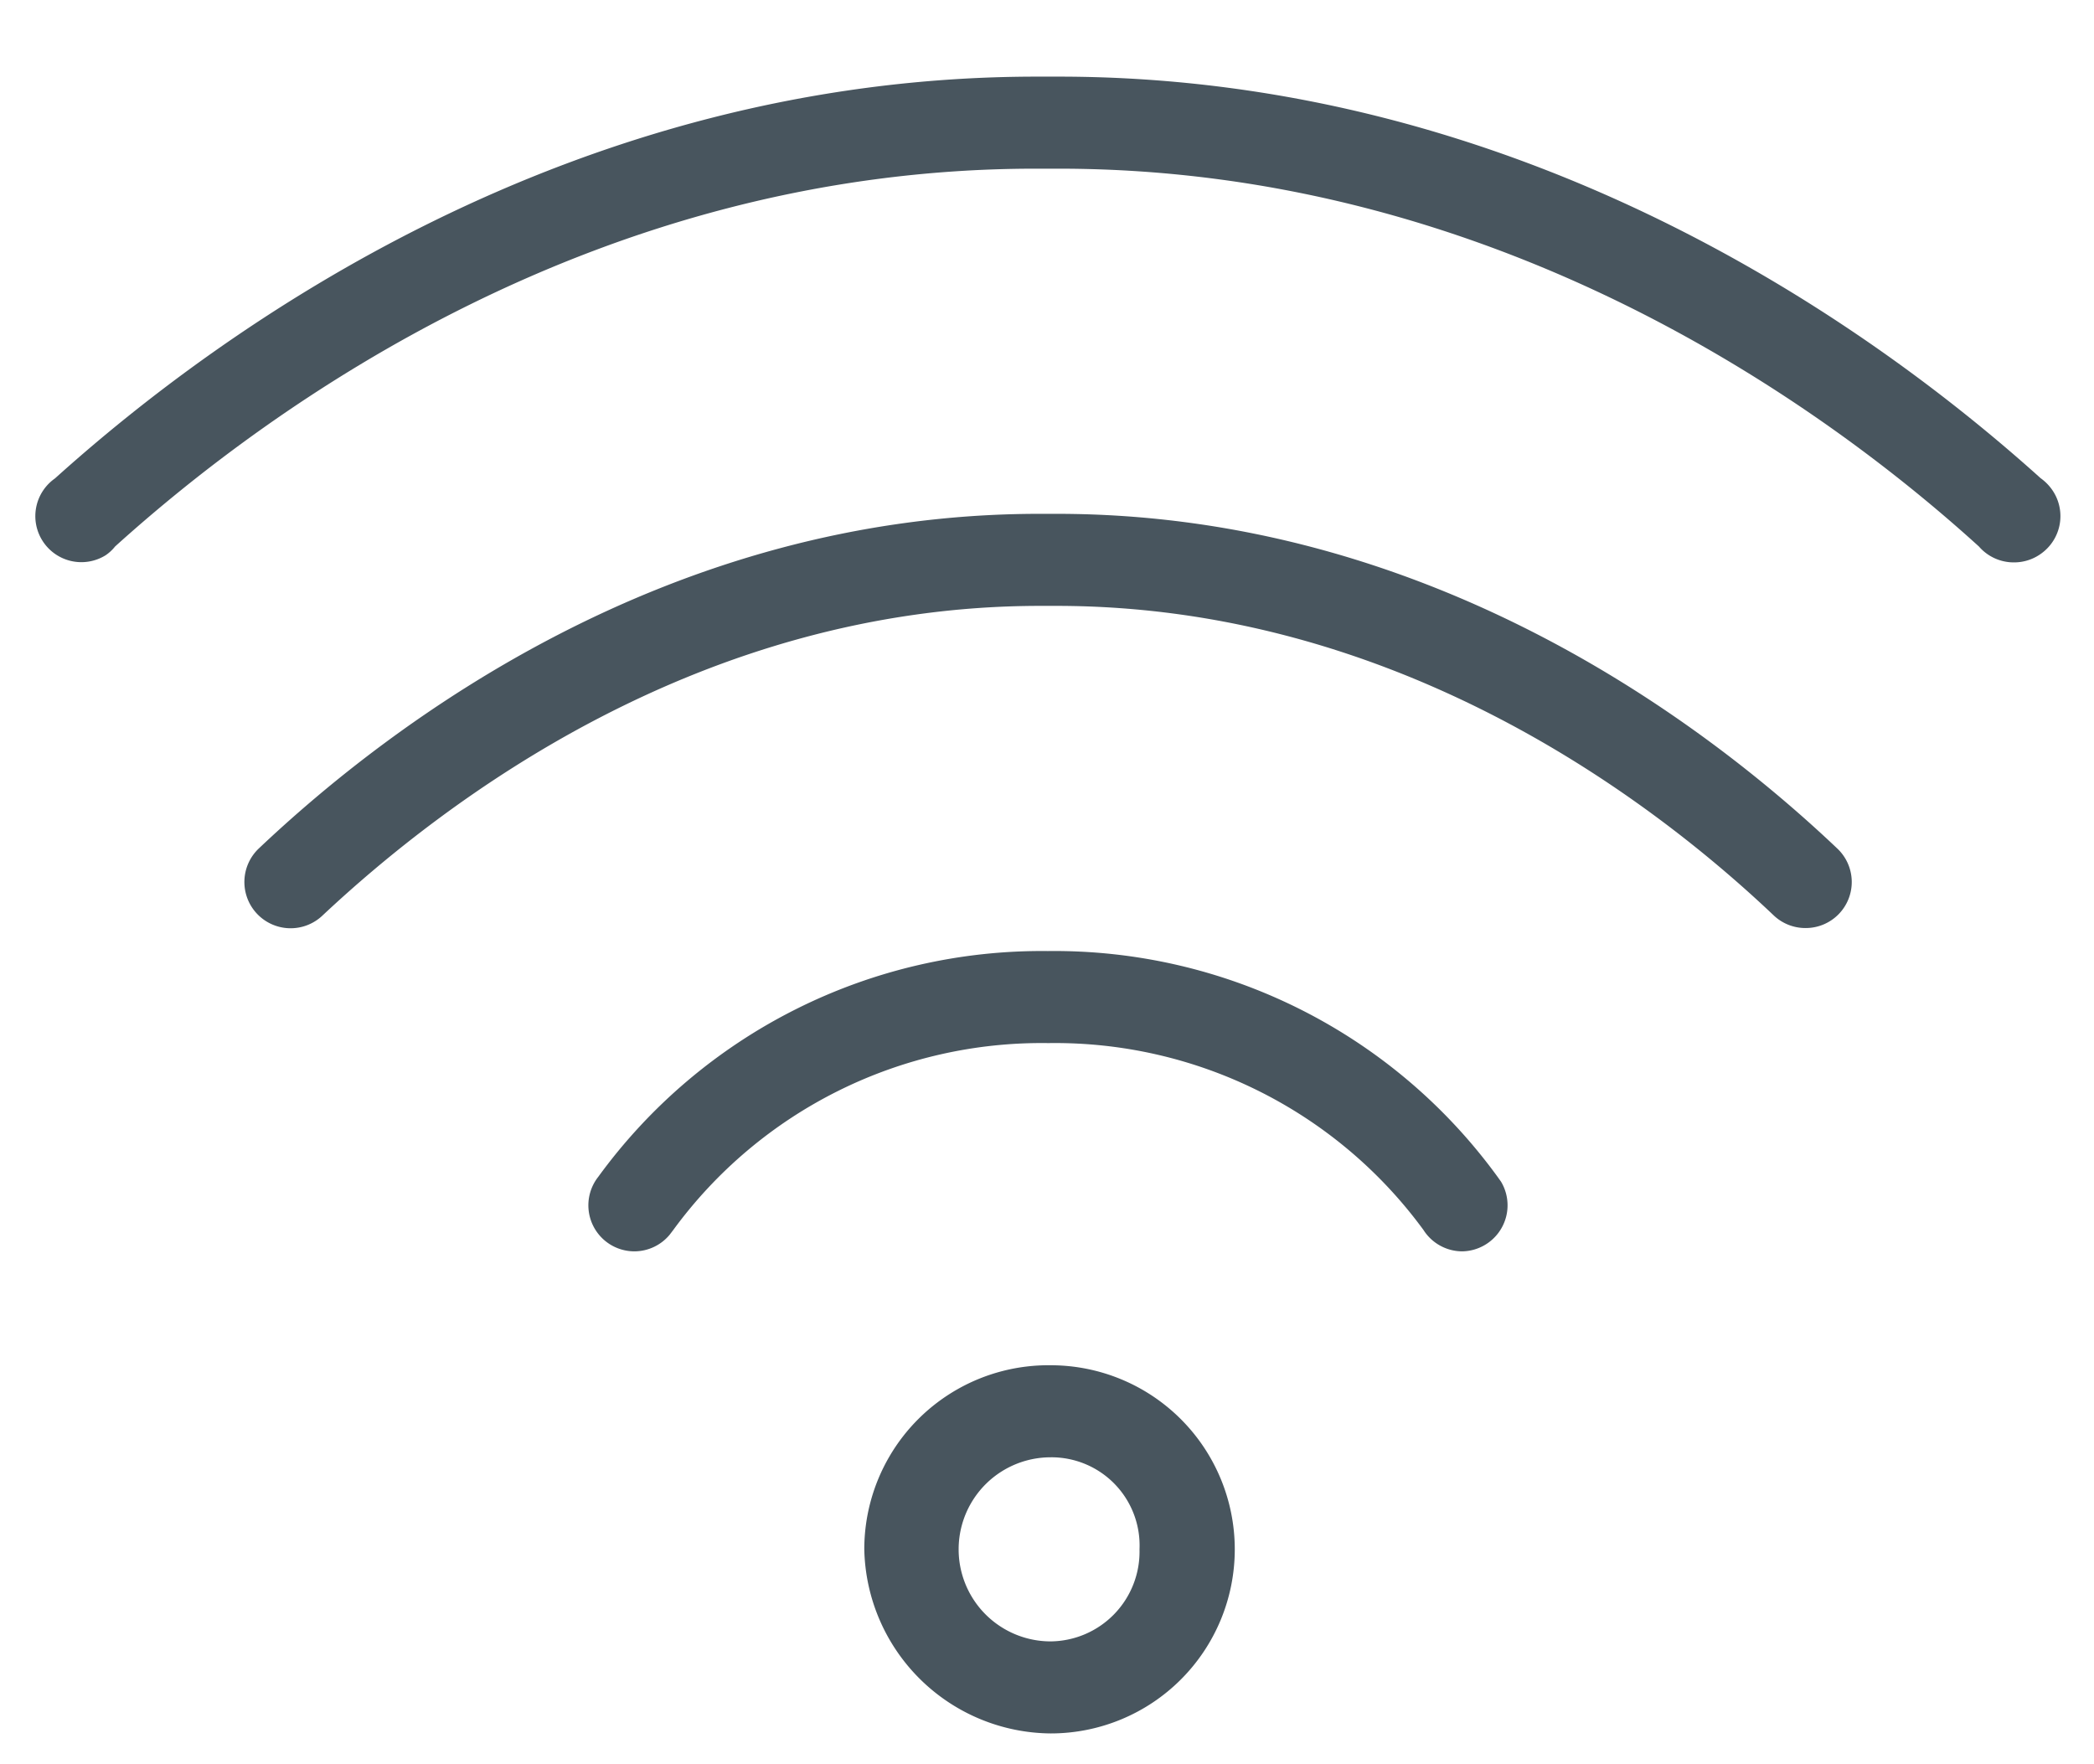 <svg id="Layer_1" data-name="Layer 1" xmlns="http://www.w3.org/2000/svg" viewBox="0 0 91 76.67"><defs><style>.cls-1{fill:#48555e;}</style></defs><title>EPAS</title><path class="cls-1" d="M45.66,74.83a7.67,7.67,0,0,1-7.6-7.53,7.54,7.54,0,0,1,7.6-7.47,7.5,7.5,0,0,1,0,15Zm0-12a4.5,4.5,0,1,0,0,9,4.5,4.5,0,0,0,0-9Zm17.87-8.95a1.52,1.52,0,0,1-1.29-.73,20.33,20.33,0,0,0-16.7-8.32,20.35,20.35,0,0,0-16.73,8.35.93.93,0,0,1-.11.16,1.52,1.52,0,0,1-1.15.54,1.48,1.48,0,0,1-1-.35,1.49,1.49,0,0,1-.19-2.11,23.28,23.28,0,0,1,19.14-9.59A23.32,23.32,0,0,1,64.7,51.45s.07.09.11.16a1.51,1.51,0,0,1-.51,2.06,1.49,1.49,0,0,1-.77.21ZM12.63,39.83a1.52,1.52,0,0,1-1.11-.49,1.5,1.5,0,0,1,.09-2.12c5.66-5.37,17.56-14.39,33.55-14.39h.75c16,0,27.89,9,33.56,14.39a1.52,1.52,0,0,1,.06,2.14,1.5,1.5,0,0,1-1.09.47h0a1.49,1.49,0,0,1-1-.42c-5.35-5.07-16.56-13.58-31.52-13.58h-.71c-15,0-26.16,8.51-31.51,13.59A1.54,1.54,0,0,1,12.63,39.83ZM87.54,23.94a1.49,1.49,0,0,1-1.18-.58C79.57,17.23,65.21,6.83,46,6.83h-.92c-19.22,0-33.58,10.4-40.43,16.59a1.09,1.09,0,0,1-.33.29,1.46,1.46,0,0,1-.79.23,1.5,1.5,0,0,1-.78-2.78C9.85,14.72,24.9,3.83,45.06,3.83H46c20.17,0,35.22,10.89,42.39,17.38a1.2,1.2,0,0,1,.32.3,1.5,1.5,0,0,1-.25,2.1A1.53,1.53,0,0,1,87.54,23.94Z"/><path class="cls-1" d="M46,4.33c18.25,0,32.85,8.93,42.05,17.25a1,1,0,0,1,.1,1.64,1,1,0,0,1-.62.22,1,1,0,0,1-.78-.39C77.81,15,63.6,6.33,46,6.33h-.92C27.48,6.33,13.27,15,4.32,23.05a1,1,0,0,1-.26.24,1,1,0,0,1-.53.15A1,1,0,0,1,2.69,23,1,1,0,0,1,3,21.58c9.2-8.32,23.8-17.25,42.05-17.25H46m-.1,19c14.43,0,26,7.38,33.21,14.25l0,0a1,1,0,0,1,0,1.42,1,1,0,0,1-.73.31,1,1,0,0,1-.69-.28c-7-6.64-18.11-13.72-31.86-13.72h-.71c-13.74,0-24.85,7.08-31.86,13.72v0a1.05,1.05,0,0,1-.68.26A1,1,0,0,1,12,37.58c7.26-6.87,18.79-14.25,33.21-14.25h.75m-.37,19a22.69,22.69,0,0,1,18.75,9.41.94.94,0,0,1,.09.12A1,1,0,0,1,64,53.24a1.06,1.06,0,0,1-.51.14,1,1,0,0,1-.86-.48,20.69,20.69,0,0,0-17.13-8.57A20.71,20.71,0,0,0,28.4,52.9a.94.94,0,0,1-.09.12,1,1,0,0,1-.76.36,1,1,0,0,1-.77-1.64,22.71,22.71,0,0,1,18.76-9.41m.12,18a7,7,0,0,1,0,14,7,7,0,1,1,0-14m0,12a4.9,4.9,0,0,0,4.86-5,4.85,4.85,0,0,0-4.86-5,5,5,0,1,0,0,10m-.6-69C24.78,3.33,9.65,14.25,2.39,20.79a2,2,0,0,0-.55,2.7,2,2,0,0,0,2.75.64A1.82,1.82,0,0,0,5,23.75c6.82-6.16,21-16.42,40-16.42H46c19,0,33.22,10.26,40,16.42a2,2,0,0,0,1.51.69A2,2,0,0,0,88.78,24a2,2,0,0,0,.33-2.81,2.09,2.09,0,0,0-.43-.41C81.43,14.25,66.29,3.33,46,3.33h-.95Zm.85,19h-.75C29,22.33,17,31.43,11.26,36.86A2,2,0,0,0,14,39.8c5.33-5,16.42-13.47,31.2-13.47h.71c14.79,0,25.88,8.43,31.17,13.45a2,2,0,0,0,1.38.55,2,2,0,0,0,1.39-3.45c-5.74-5.45-17.75-14.55-33.92-14.55Zm-.37,19A23.83,23.83,0,0,0,26,51.14a2,2,0,0,0,1.57,3.24,2,2,0,0,0,1.53-.72l.16-.21a19.83,19.83,0,0,1,16.3-8.12,19.84,19.84,0,0,1,16.3,8.12,2,2,0,0,0,1.69.93,2,2,0,0,0,1-.29,2,2,0,0,0,.68-2.74l-.15-.21a23.81,23.81,0,0,0-19.55-9.81Zm.12,18a8,8,0,0,0-8.1,8,8.17,8.17,0,0,0,8.1,8,8,8,0,0,0,0-16Zm0,12a4,4,0,1,1,0-8,3.83,3.83,0,0,1,3.86,4,3.9,3.9,0,0,1-3.86,4Z"/></svg>